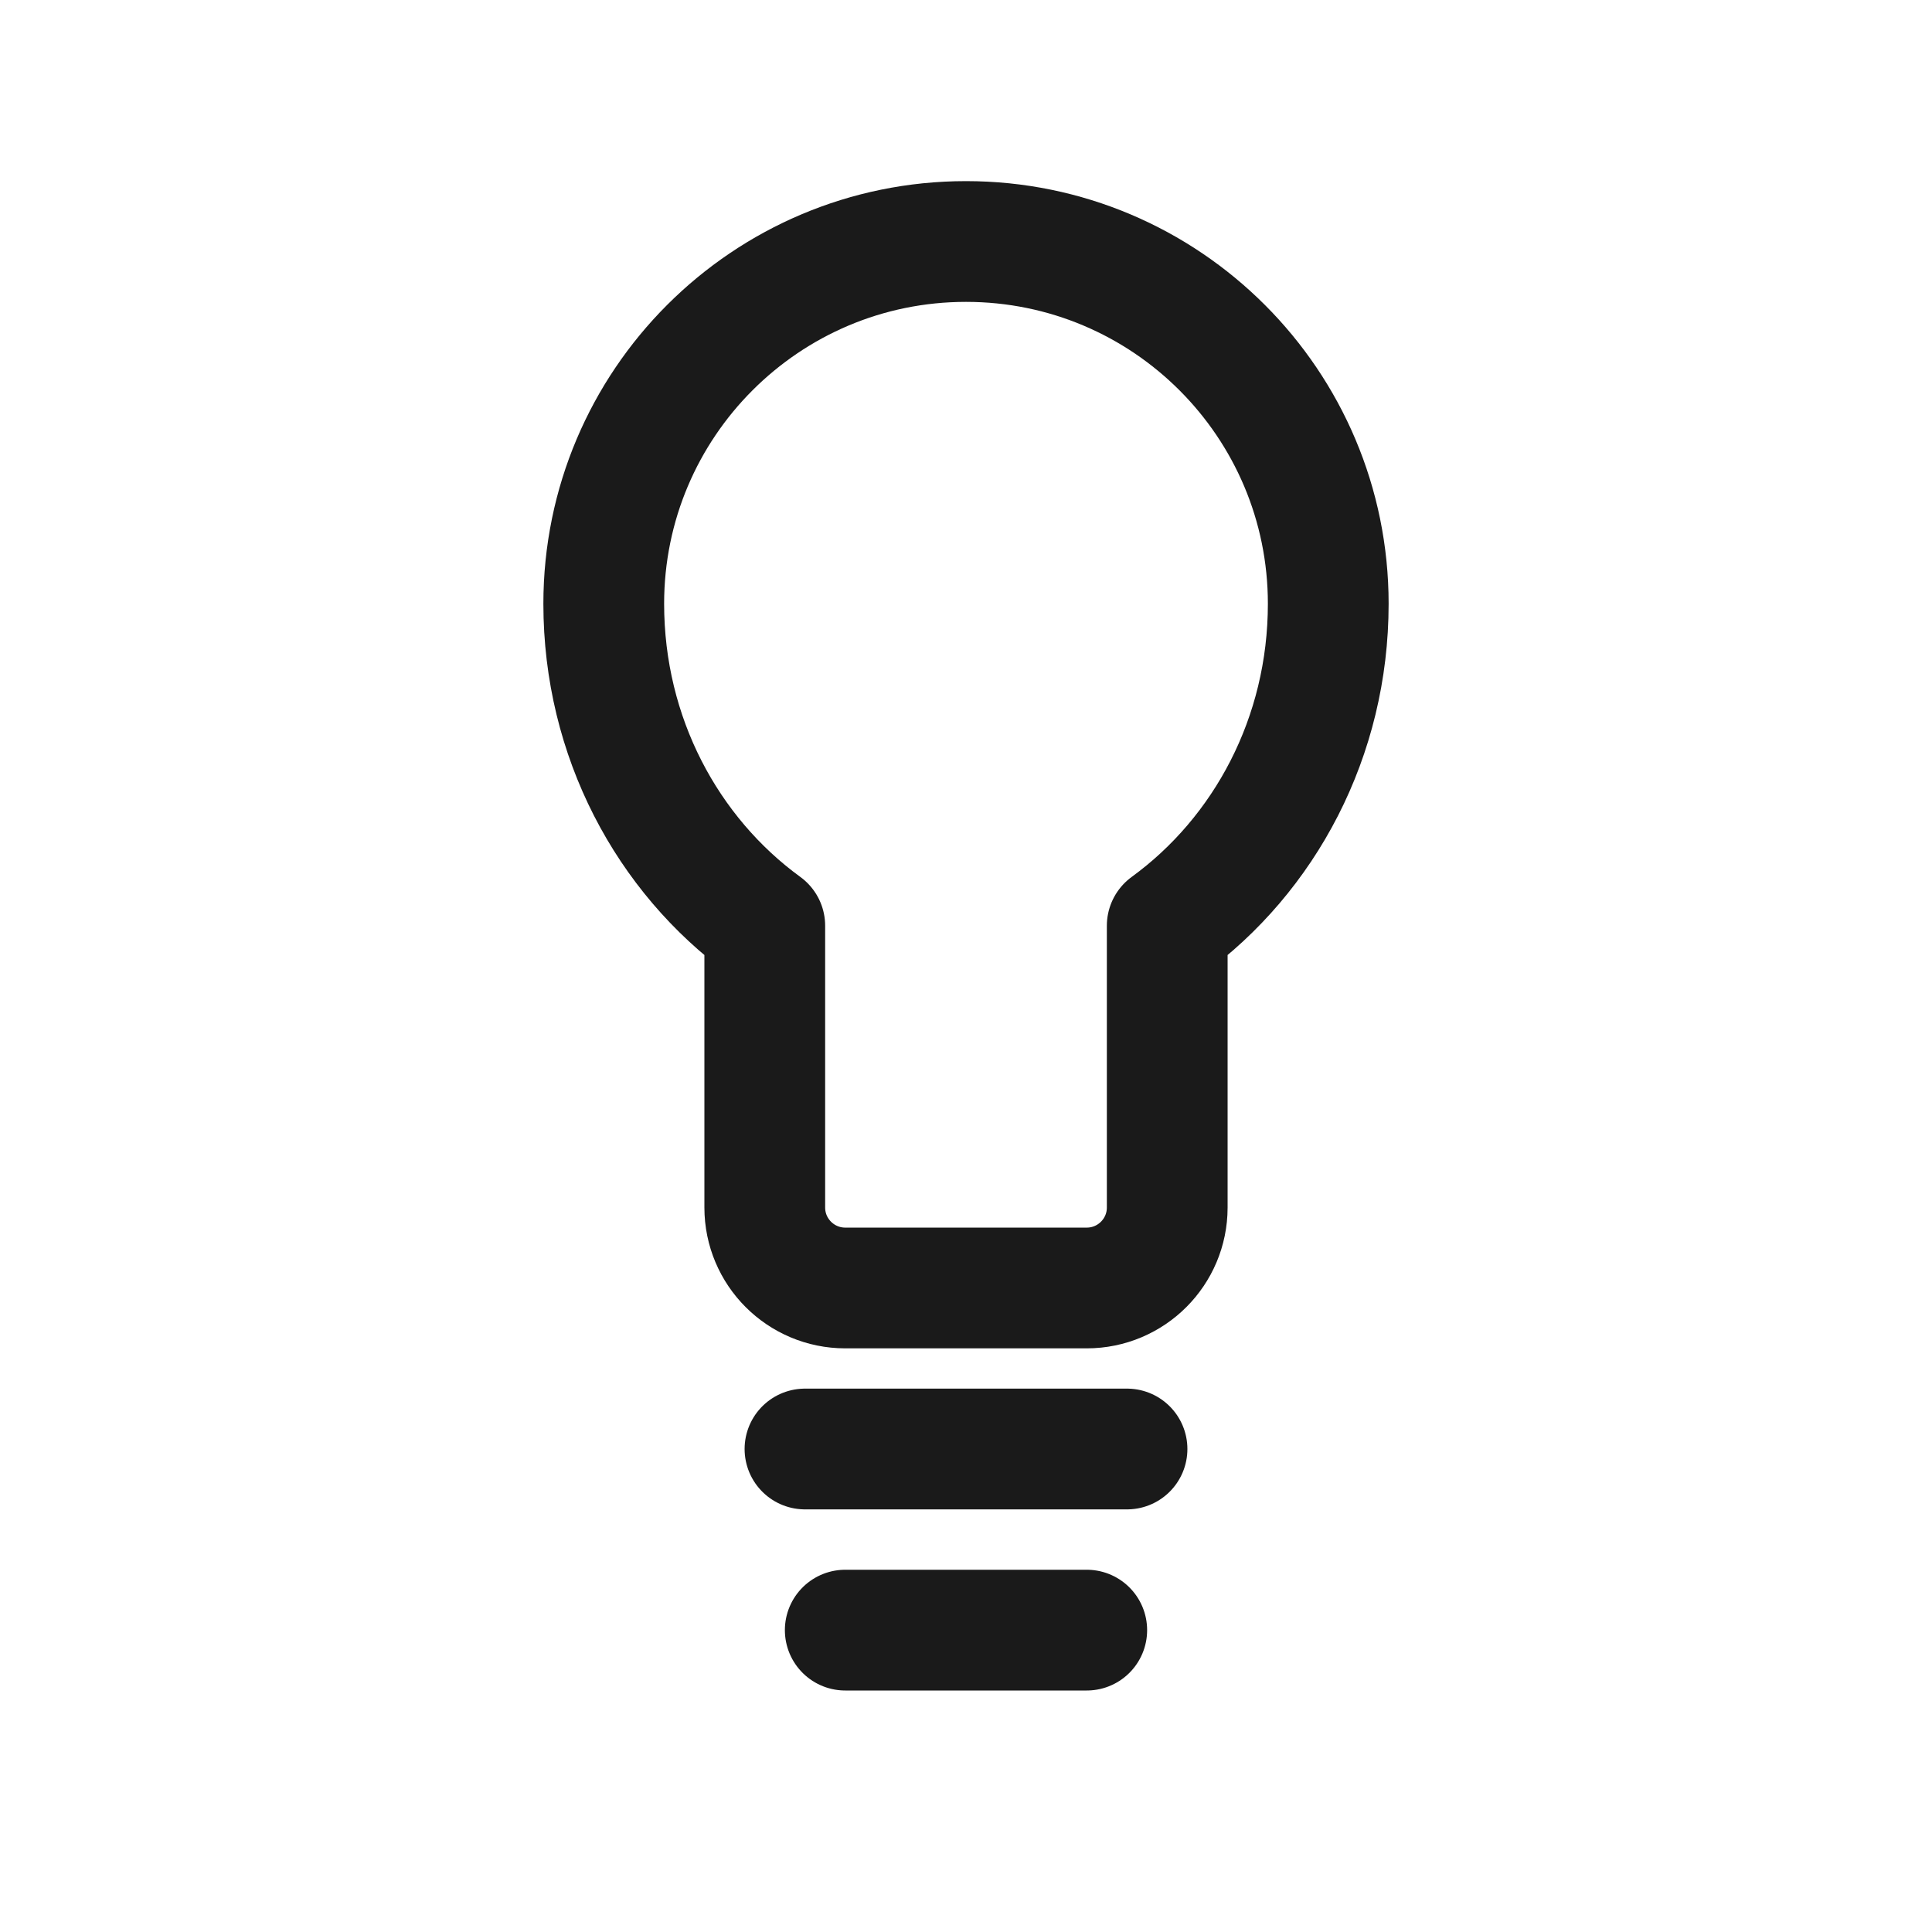 <svg width="32" height="32" viewBox="0 0 32 32" fill="none" xmlns="http://www.w3.org/2000/svg">
<path d="M16 4C12.686 4 10 6.686 10 10C10 12.209 11.053 14.158 12.667 15.333V20C12.667 20.736 13.264 21.333 14 21.333H18C18.736 21.333 19.333 20.736 19.333 20V15.333C20.947 14.158 22 12.209 22 10C22 6.686 19.314 4 16 4Z" stroke="#1A1A1A" stroke-width="2" stroke-linecap="round" stroke-linejoin="round"/>
<path d="M13.333 24H18.667" stroke="#1A1A1A" stroke-width="2" stroke-linecap="round" stroke-linejoin="round"/>
<path d="M14 27H18" stroke="#1A1A1A" stroke-width="2" stroke-linecap="round" stroke-linejoin="round"/>
</svg>

